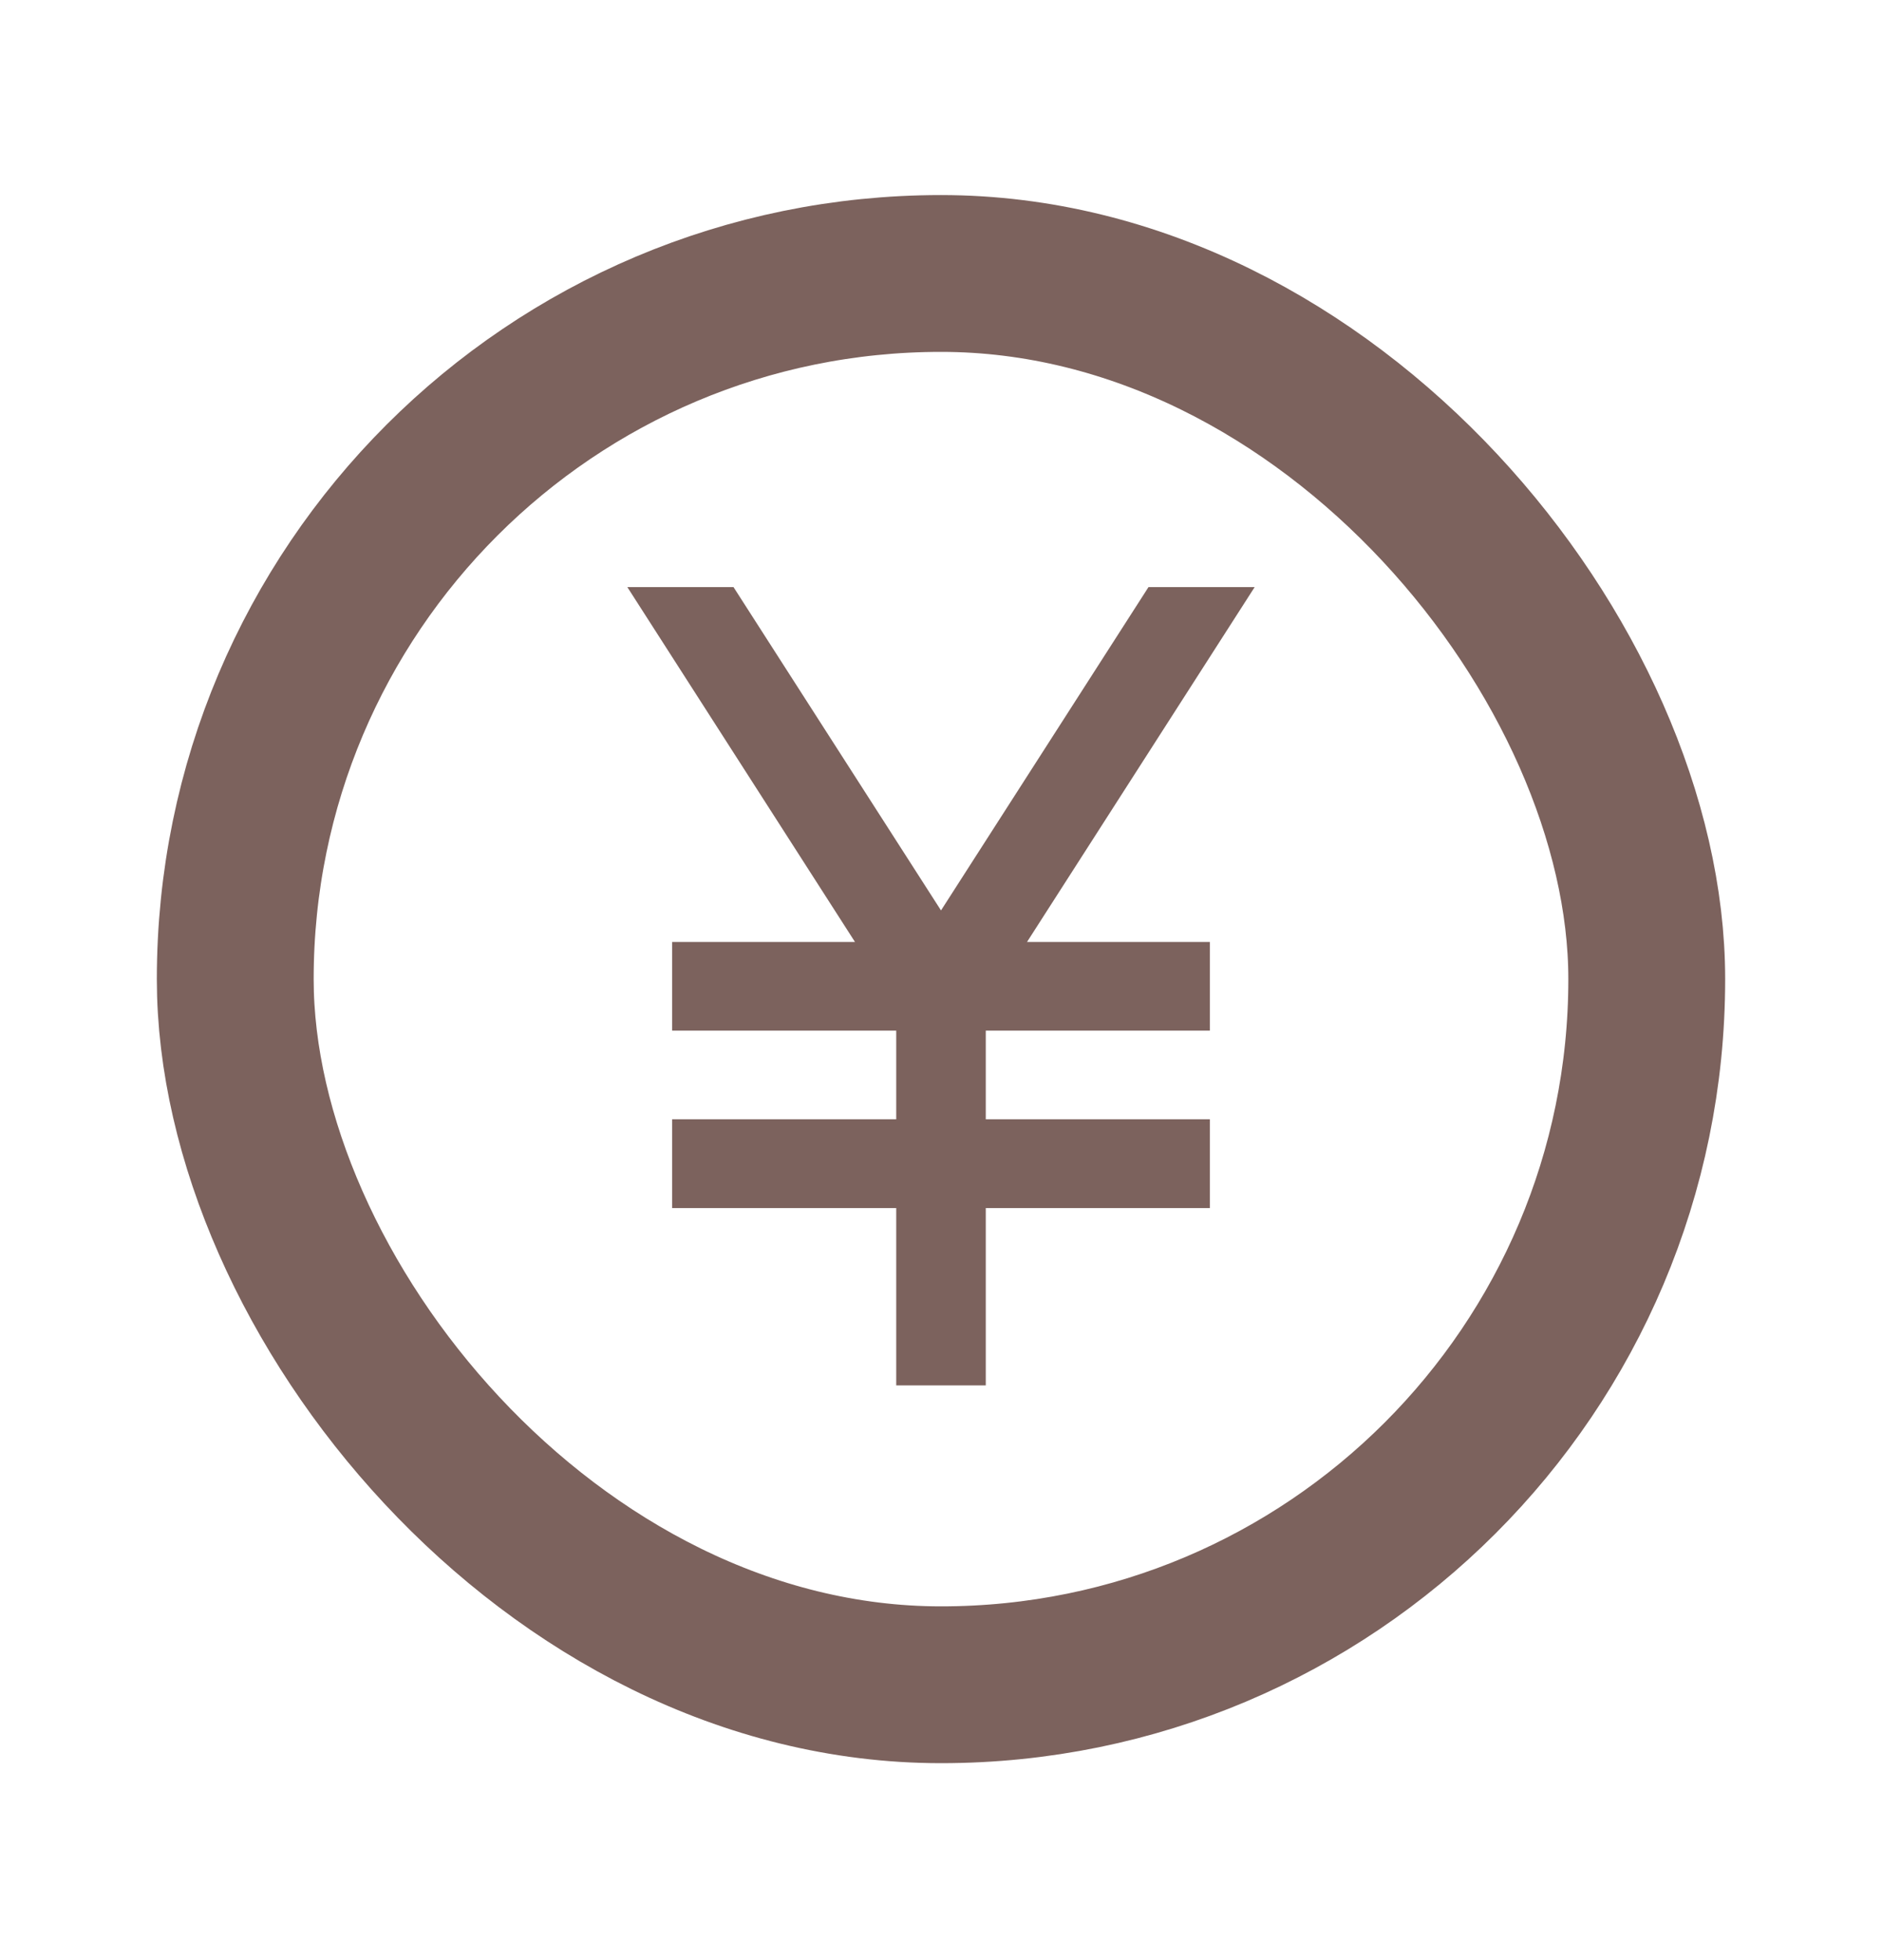 <svg width="24" height="25" viewBox="0 0 24 25" fill="none" xmlns="http://www.w3.org/2000/svg">
<rect x="3" y="3.488" width="18" height="18" rx="9" stroke="#7C625D" stroke-width="2"/>
<path d="M13.097 12.014H15.429V13.145H12.571V14.276H15.429V15.408H12.571V17.67H11.429V15.408H8.571V14.276H11.429V13.145H8.571V12.014H10.903L8 7.488H9.354L12 11.612L14.646 7.488H16L13.097 12.014Z" fill="#7C625D"/>
</svg>
